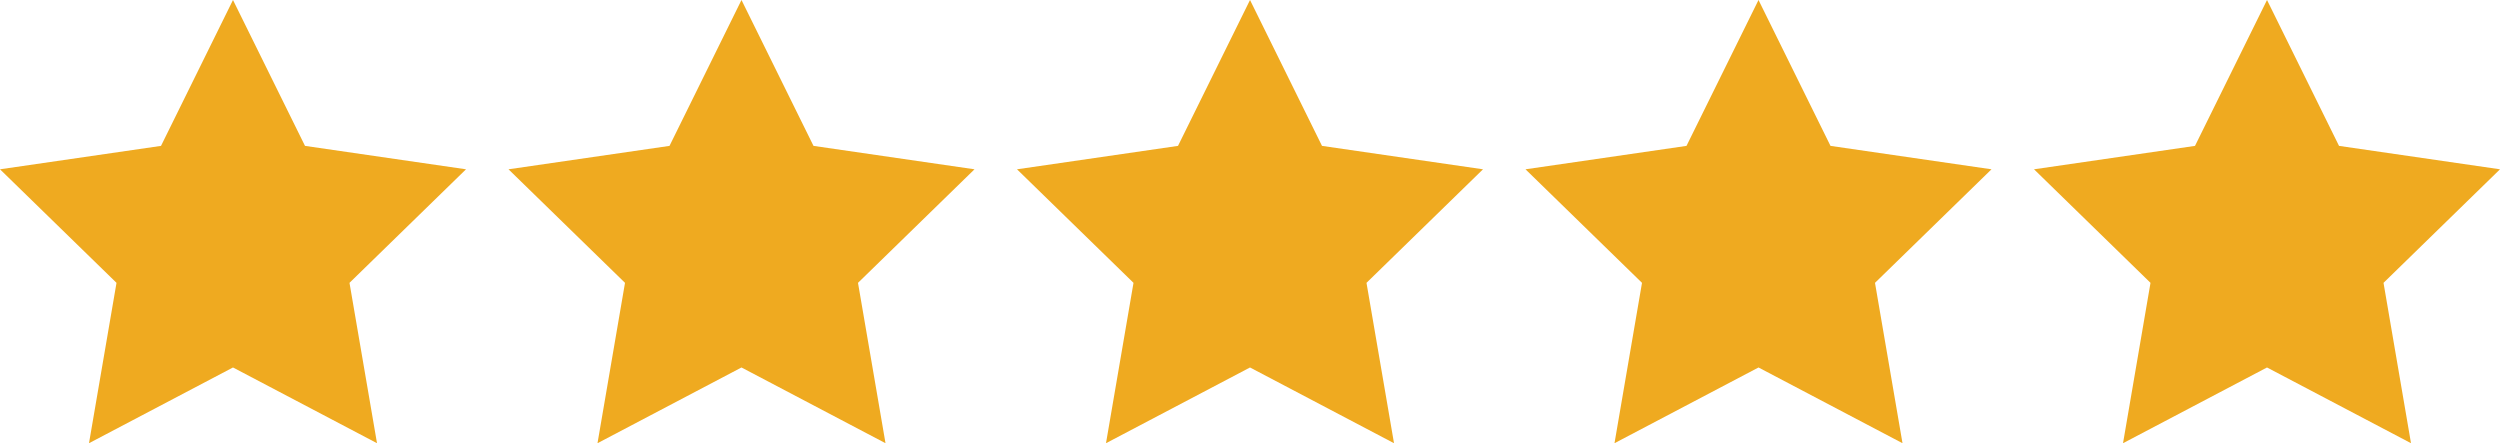 <svg xmlns="http://www.w3.org/2000/svg" width="85.959" height="15.239" viewBox="0 0 85.959 15.239"><defs><style>.cls-1{fill:#efaa20;}</style></defs><g id="レイヤー_2" data-name="レイヤー 2"><g id="レイヤー_1-2" data-name="レイヤー 1"><polygon class="cls-1" points="8.011 0 10.487 5.016 16.023 5.821 12.017 9.725 12.963 15.239 8.011 12.635 3.06 15.239 4.006 9.725 0 5.821 5.536 5.016 8.011 0"/><polygon class="cls-1" points="25.495 0 27.971 5.016 33.507 5.821 29.501 9.725 30.447 15.239 25.495 12.635 20.544 15.239 21.49 9.725 17.484 5.821 23.02 5.016 25.495 0"/><polygon class="cls-1" points="42.98 0 45.455 5.016 50.991 5.821 46.985 9.725 47.931 15.239 42.98 12.635 38.028 15.239 38.974 9.725 34.968 5.821 40.504 5.016 42.98 0"/><polygon class="cls-1" points="60.464 0 62.939 5.016 68.475 5.821 64.469 9.725 65.415 15.239 60.464 12.635 55.512 15.239 56.458 9.725 52.452 5.821 57.988 5.016 60.464 0"/><polygon class="cls-1" points="77.948 0 80.424 5.016 85.959 5.821 81.954 9.725 82.899 15.239 77.948 12.635 72.997 15.239 73.942 9.725 69.937 5.821 75.472 5.016 77.948 0"/></g></g></svg>